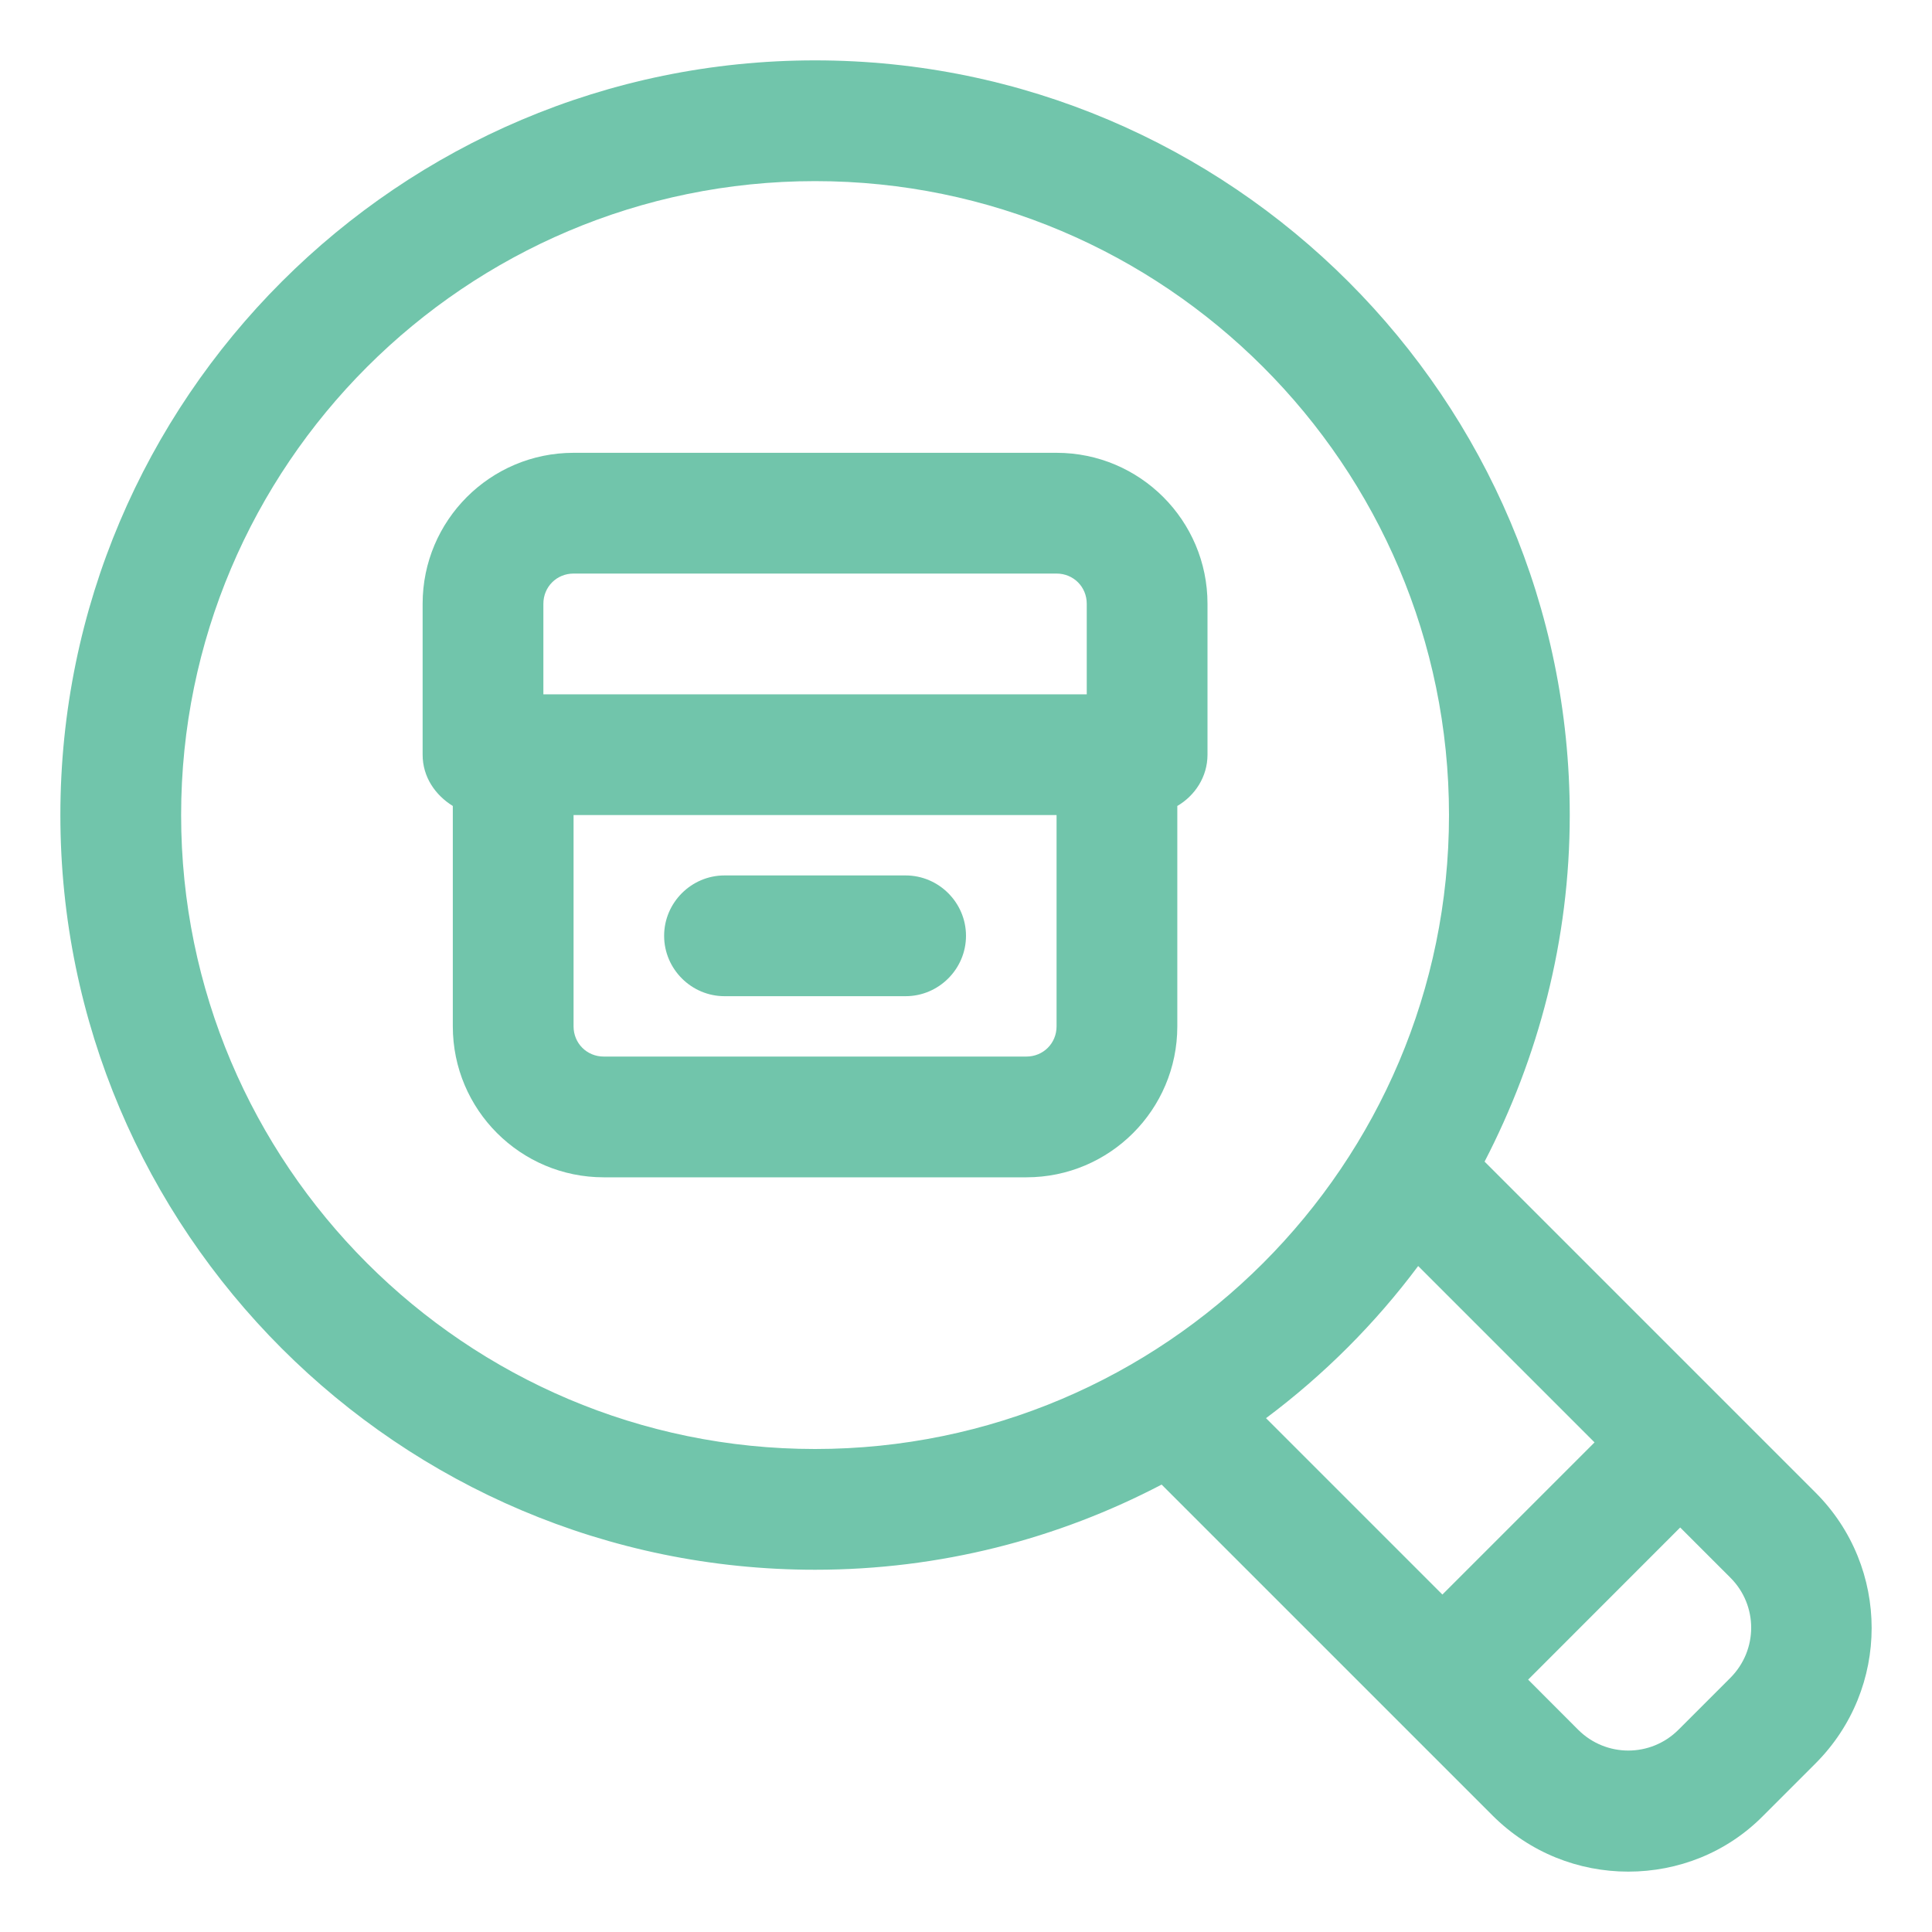 <svg width="24" height="24" viewBox="0 0 24 24" fill="none" xmlns="http://www.w3.org/2000/svg">
<g clip-path="url(#clip0_994_7)">
<path d="M22.552 18.54L18.442 14.43C19.11 13.14 19.5 11.678 19.5 10.125C19.5 4.957 15.293 0.75 10.125 0.75C4.957 0.75 0.75 4.957 0.75 10.125C0.75 15.293 4.957 19.5 10.125 19.5C11.678 19.5 13.14 19.117 14.43 18.442L18.54 22.552C19.005 23.017 19.613 23.25 20.227 23.25C20.843 23.25 21.45 23.017 21.907 22.552L22.552 21.907C23.483 20.977 23.483 19.47 22.552 18.54ZM2.25 10.125C2.25 5.782 5.782 2.25 10.125 2.25C14.467 2.25 18 5.782 18 10.125C18 14.467 14.467 18 10.125 18C5.782 18 2.25 14.467 2.25 10.125ZM17.918 19.808L15.727 17.617C16.448 17.078 17.085 16.44 17.617 15.727L19.808 17.918L17.918 19.808ZM21.495 20.843L20.85 21.488C20.505 21.832 19.95 21.832 19.605 21.488L18.983 20.865L20.872 18.975L21.495 19.598C21.84 19.942 21.84 20.497 21.495 20.843Z" fill="#71C5AB"/>
<path d="M11.25 10.875H9C8.588 10.875 8.25 11.213 8.25 11.625C8.25 12.037 8.588 12.375 9 12.375H11.25C11.662 12.375 12 12.037 12 11.625C12 11.213 11.662 10.875 11.25 10.875Z" fill="#71C5AB"/>
<path d="M13.125 5.625H7.125C6.09 5.625 5.25 6.465 5.25 7.5V9.375C5.25 9.652 5.407 9.877 5.625 10.012V12.75C5.625 13.785 6.465 14.625 7.5 14.625H12.75C13.785 14.625 14.625 13.785 14.625 12.75V10.012C14.842 9.885 15 9.652 15 9.375V7.5C15 6.465 14.16 5.625 13.125 5.625ZM6.75 7.5C6.75 7.29 6.915 7.125 7.125 7.125H13.125C13.335 7.125 13.5 7.29 13.5 7.5V8.625H6.75V7.5ZM12.75 13.125H7.5C7.29 13.125 7.125 12.96 7.125 12.75V10.125H13.125V12.75C13.125 12.96 12.96 13.125 12.75 13.125Z" fill="#71C5AB"/>
</g>
<defs>
<clipPath id="clip0_994_7">
<rect width="24" height="24" fill="white"/>
</clipPath>
</defs>
</svg>

